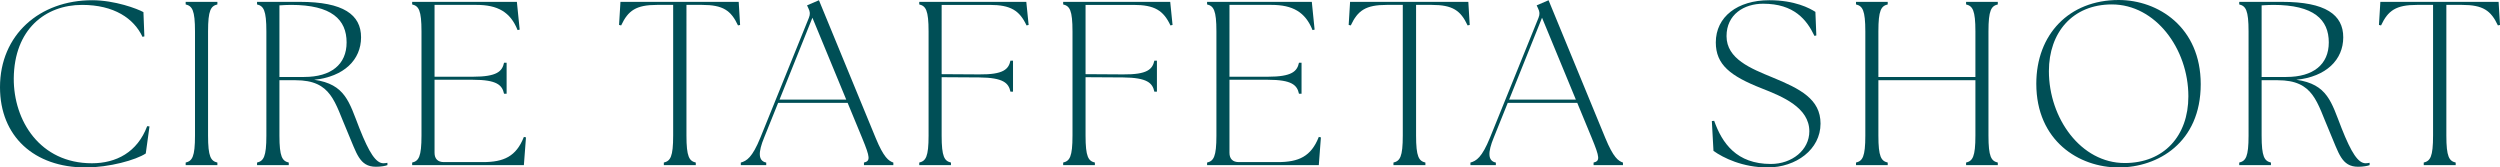 <?xml version="1.0" encoding="UTF-8"?><svg id="_イヤー_2" xmlns="http://www.w3.org/2000/svg" viewBox="0 0 728.81 48.818"><defs><style>.cls-1{fill:#004f56;}</style></defs><g id="design"><g><path class="cls-1" d="M0,25.429C0,10.131,11.559,.067,26.857,.067c6.664,0,13.259,2.516,14.959,3.468l.272,7.071-.544,.136C39.028,5.371,33.249,1.428,23.934,1.428,13.191,1.428,4.148,8.566,4.012,22.846c-.068,12.307,7.615,24.749,22.778,24.749,7.071,0,13.259-3.196,16.114-10.812l.68,.068-1.088,7.888c-2.856,1.903-10.675,4.079-17.542,4.079C9.995,48.818,0,39.775,0,25.429Z"/><path class="cls-1" d="M54.127,47.391c1.904-.476,2.72-1.632,2.72-7.887V9.179c0-6.255-.816-7.411-2.72-7.888V.543h9.247v.748c-1.904,.477-2.72,1.633-2.72,7.888v30.325c0,6.255,.816,7.411,2.72,7.887v.748h-9.247v-.748Z"/><path class="cls-1" d="M101.315,38.483c-3.808-8.771-4.624-15.095-15.163-15.095h-4.691v16.115c0,6.255,.816,7.411,2.72,7.887v.748h-9.247v-.748c1.904-.476,2.72-1.632,2.72-7.887V9.179c0-6.255-.816-7.411-2.72-7.888V.543h12.511c12.647,0,17.814,3.74,17.814,10.336,0,6.527-4.964,11.49-13.667,12.374,9.111,1.292,10.199,6.527,13.191,14.143,2.855,7.208,4.828,10.199,7.003,10.199,.408,0,.748-.067,1.156-.136v.68c-.476,.204-1.836,.477-3.332,.477-4.896,0-5.644-4.012-8.295-10.132Zm-12.646-16.046c7.887,0,12.375-3.672,12.375-10.063,0-6.663-4.352-10.946-16.182-10.946-1.088,0-2.176,.067-3.4,.136V22.438h7.208Z"/><path class="cls-1" d="M120.154,47.391c1.904-.476,2.72-1.632,2.72-7.887V9.179c0-6.255-.816-7.411-2.72-7.888V.543h30.529l.816,8.092-.612,.136c-2.108-5.304-5.847-7.343-11.967-7.343h-12.239V22.369h11.151c7.071,0,8.567-1.563,9.111-4.08h.748v9.044h-.748c-.544-2.517-2.04-4.08-9.111-4.08h-11.151v21.282c0,1.768,.952,2.72,2.72,2.72h11.355c6.119,0,9.723-1.632,11.967-7.343l.612,.135-.612,8.092h-32.569v-.748Z"/><path class="cls-1" d="M193.523,47.391c1.904-.476,2.72-1.632,2.72-7.887V1.428h-4.692c-6.119,0-8.431,1.631-10.471,5.982l-.612-.135,.408-6.732h34.473l.408,6.732-.612,.135c-2.04-4.352-4.352-5.982-10.471-5.982h-4.556V39.504c0,6.255,.816,7.411,2.72,7.887v.748h-9.315v-.748Z"/><path class="cls-1" d="M215.964,47.391c1.7-.476,3.332-1.428,5.711-7.275l14.143-34.948c.408-1.021,.34-1.768-.136-2.72l-.408-.884,3.468-1.496,16.522,40.116c2.38,5.779,3.808,6.731,5.167,7.207v.748h-8.567v-.748c1.904-.476,1.836-1.428-.544-7.207l-4.215-10.199h-20.262l-4.08,10.131c-1.768,4.283-1.768,6.8,.612,7.275v.748h-7.412v-.748Zm30.733-18.357l-9.859-23.866-9.587,23.866h19.446Z"/><path class="cls-1" d="M267.983,47.391c1.904-.476,2.72-1.632,2.72-7.887V9.179c0-6.255-.816-7.411-2.72-7.888V.543h31.209l.68,6.732-.612,.135c-2.04-4.352-4.624-5.982-10.743-5.982h-14.006V21.621l10.947,.068c7.071,.068,8.567-1.496,9.111-4.012h.748v9.043h-.748c-.544-2.516-2.04-4.08-9.111-4.147l-10.947-.067v16.998c0,6.255,.816,7.411,2.72,7.887v.748h-9.247v-.748Z"/><path class="cls-1" d="M309.938,47.391c1.904-.476,2.72-1.632,2.72-7.887V9.179c0-6.255-.816-7.411-2.72-7.888V.543h31.209l.68,6.732-.612,.135c-2.04-4.352-4.624-5.982-10.743-5.982h-14.007V21.621l10.947,.068c7.071,.068,8.567-1.496,9.111-4.012h.748v9.043h-.748c-.544-2.516-2.04-4.08-9.111-4.147l-10.947-.067v16.998c0,6.255,.816,7.411,2.72,7.887v.748h-9.247v-.748Z"/><path class="cls-1" d="M351.894,47.391c1.904-.476,2.72-1.632,2.72-7.887V9.179c0-6.255-.816-7.411-2.72-7.888V.543h30.529l.816,8.092-.612,.136c-2.108-5.304-5.847-7.343-11.967-7.343h-12.239V22.369h11.151c7.071,0,8.567-1.563,9.111-4.08h.748v9.044h-.748c-.544-2.517-2.04-4.08-9.111-4.08h-11.151v21.282c0,1.768,.952,2.72,2.72,2.72h11.355c6.119,0,9.723-1.632,11.967-7.343l.612,.135-.612,8.092h-32.569v-.748Z"/><path class="cls-1" d="M406.225,47.391c1.904-.476,2.72-1.632,2.72-7.887V1.428h-4.691c-6.12,0-8.431,1.631-10.471,5.982l-.612-.135,.408-6.732h34.472l.408,6.732-.612,.135c-2.04-4.352-4.352-5.982-10.471-5.982h-4.556V39.504c0,6.255,.816,7.411,2.72,7.887v.748h-9.315v-.748Z"/><path class="cls-1" d="M428.666,47.391c1.7-.476,3.332-1.428,5.711-7.275l14.143-34.948c.408-1.021,.34-1.768-.136-2.72l-.408-.884,3.468-1.496,16.522,40.116c2.38,5.779,3.808,6.731,5.167,7.207v.748h-8.567v-.748c1.904-.476,1.836-1.428-.544-7.207l-4.215-10.199h-20.262l-4.08,10.131c-1.768,4.283-1.768,6.8,.612,7.275v.748h-7.412v-.748Zm30.733-18.357l-9.859-23.866-9.587,23.866h19.446Z"/><path class="cls-1" d="M499.52,43.991l-.476-8.703,.68-.068c2.312,6.527,6.527,12.579,16.522,12.579,6.188,0,11.219-4.08,11.219-9.52,0-6.936-7.819-10.131-13.871-12.51-9.179-3.604-13.395-6.936-13.395-13.396,0-7.479,6.324-12.307,15.571-12.307,7.479,0,11.763,2.312,13.462,3.399l.272,6.867-.544,.137c-2.244-4.691-5.916-9.383-14.959-9.383-5.575,0-10.675,3.127-10.675,9.451,0,6.662,7.139,9.45,13.395,12.034,8.091,3.331,14.007,6.323,14.007,13.463,0,7.547-7.14,12.782-15.435,12.782-7.275,0-12.919-2.787-15.774-4.827Z"/><path class="cls-1" d="M541.067,47.391c1.904-.476,2.72-1.632,2.72-7.887V9.179c0-6.255-.816-7.411-2.72-7.888V.543h9.247v.748c-1.904,.477-2.72,1.633-2.72,7.888v13.259h28.285V9.179c0-6.255-.816-7.411-2.72-7.888V.543h9.247v.748c-1.904,.477-2.72,1.633-2.72,7.888v30.325c0,6.255,.816,7.411,2.72,7.887v.748h-9.247v-.748c1.904-.476,2.72-1.632,2.72-7.887V23.389h-28.285v16.115c0,6.255,.816,7.411,2.72,7.887v.748h-9.247v-.748Z"/><path class="cls-1" d="M593.63,24.409c0-14.415,9.587-24.409,24.001-24.409,11.491,0,23.934,7.887,23.934,24.545,0,17.066-12.511,24.273-23.934,24.273-11.559,0-24.001-7.751-24.001-24.409Zm25.77,23.118c11.423,0,18.562-7.888,18.562-19.447,0-13.87-9.587-26.789-22.302-26.789-11.491,0-18.358,8.228-18.358,19.446,0,13.735,9.315,26.79,22.098,26.79Z"/><path class="cls-1" d="M679.17,38.483c-3.808-8.771-4.624-15.095-15.163-15.095h-4.691v16.115c0,6.255,.816,7.411,2.72,7.887v.748h-9.247v-.748c1.904-.476,2.72-1.632,2.72-7.887V9.179c0-6.255-.816-7.411-2.72-7.888V.543h12.511c12.647,0,17.814,3.74,17.814,10.336,0,6.527-4.964,11.49-13.667,12.374,9.111,1.292,10.199,6.527,13.191,14.143,2.855,7.208,4.828,10.199,7.003,10.199,.408,0,.748-.067,1.156-.136v.68c-.476,.204-1.836,.477-3.332,.477-4.896,0-5.644-4.012-8.295-10.132Zm-12.646-16.046c7.887,0,12.375-3.672,12.375-10.063,0-6.663-4.352-10.946-16.182-10.946-1.088,0-2.176,.067-3.4,.136V22.438h7.208Z"/><path class="cls-1" d="M706.576,47.391c1.904-.476,2.72-1.632,2.72-7.887V1.428h-4.692c-6.119,0-8.431,1.631-10.471,5.982l-.612-.135,.408-6.732h34.473l.408,6.732-.612,.135c-2.04-4.352-4.352-5.982-10.471-5.982h-4.556V39.504c0,6.255,.816,7.411,2.72,7.887v.748h-9.315v-.748Z"/></g></g></svg>